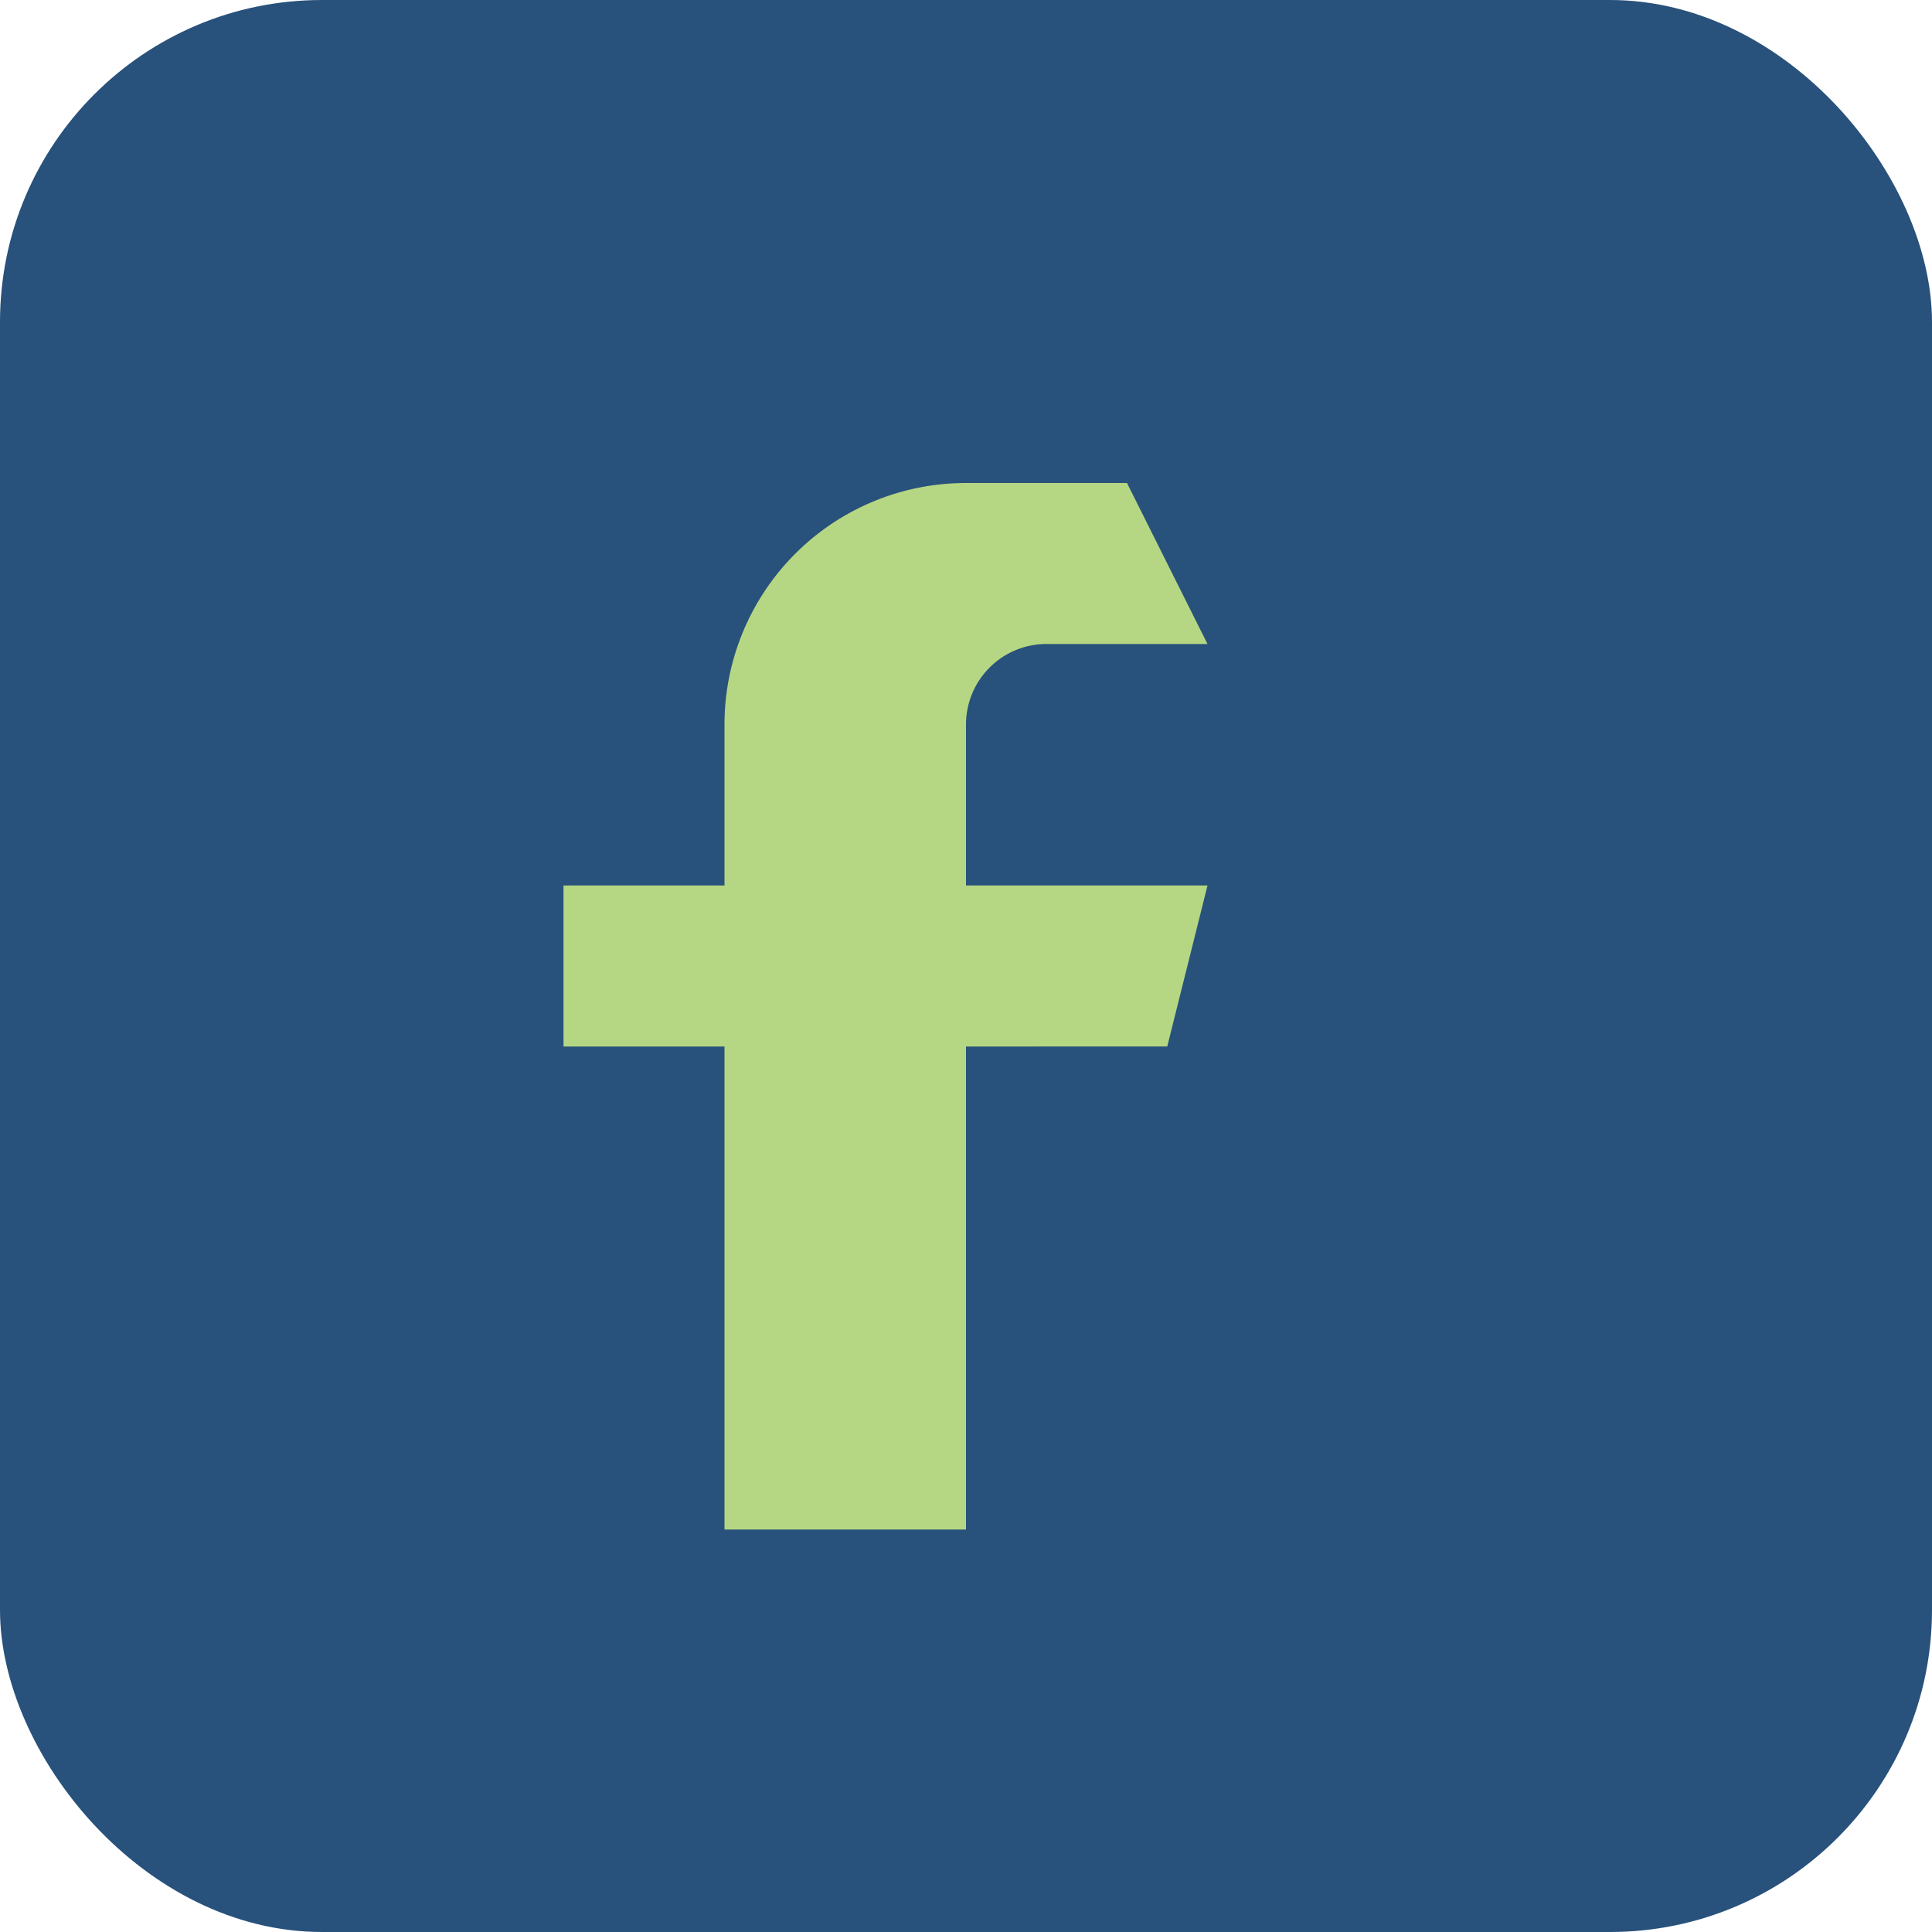 <?xml version="1.0" encoding="UTF-8"?>
<svg xmlns="http://www.w3.org/2000/svg" width="24" height="24" viewBox="0 0 24 24"><rect width="24" height="24" rx="4" fill="#28517B"/><path d="M15 8h-2a1 1 0 00-1 1v2h3l-.5 2H12v6H9v-6H7V11h2V9a3 3 0 013-3h2z" fill="#B5D783"/></svg>